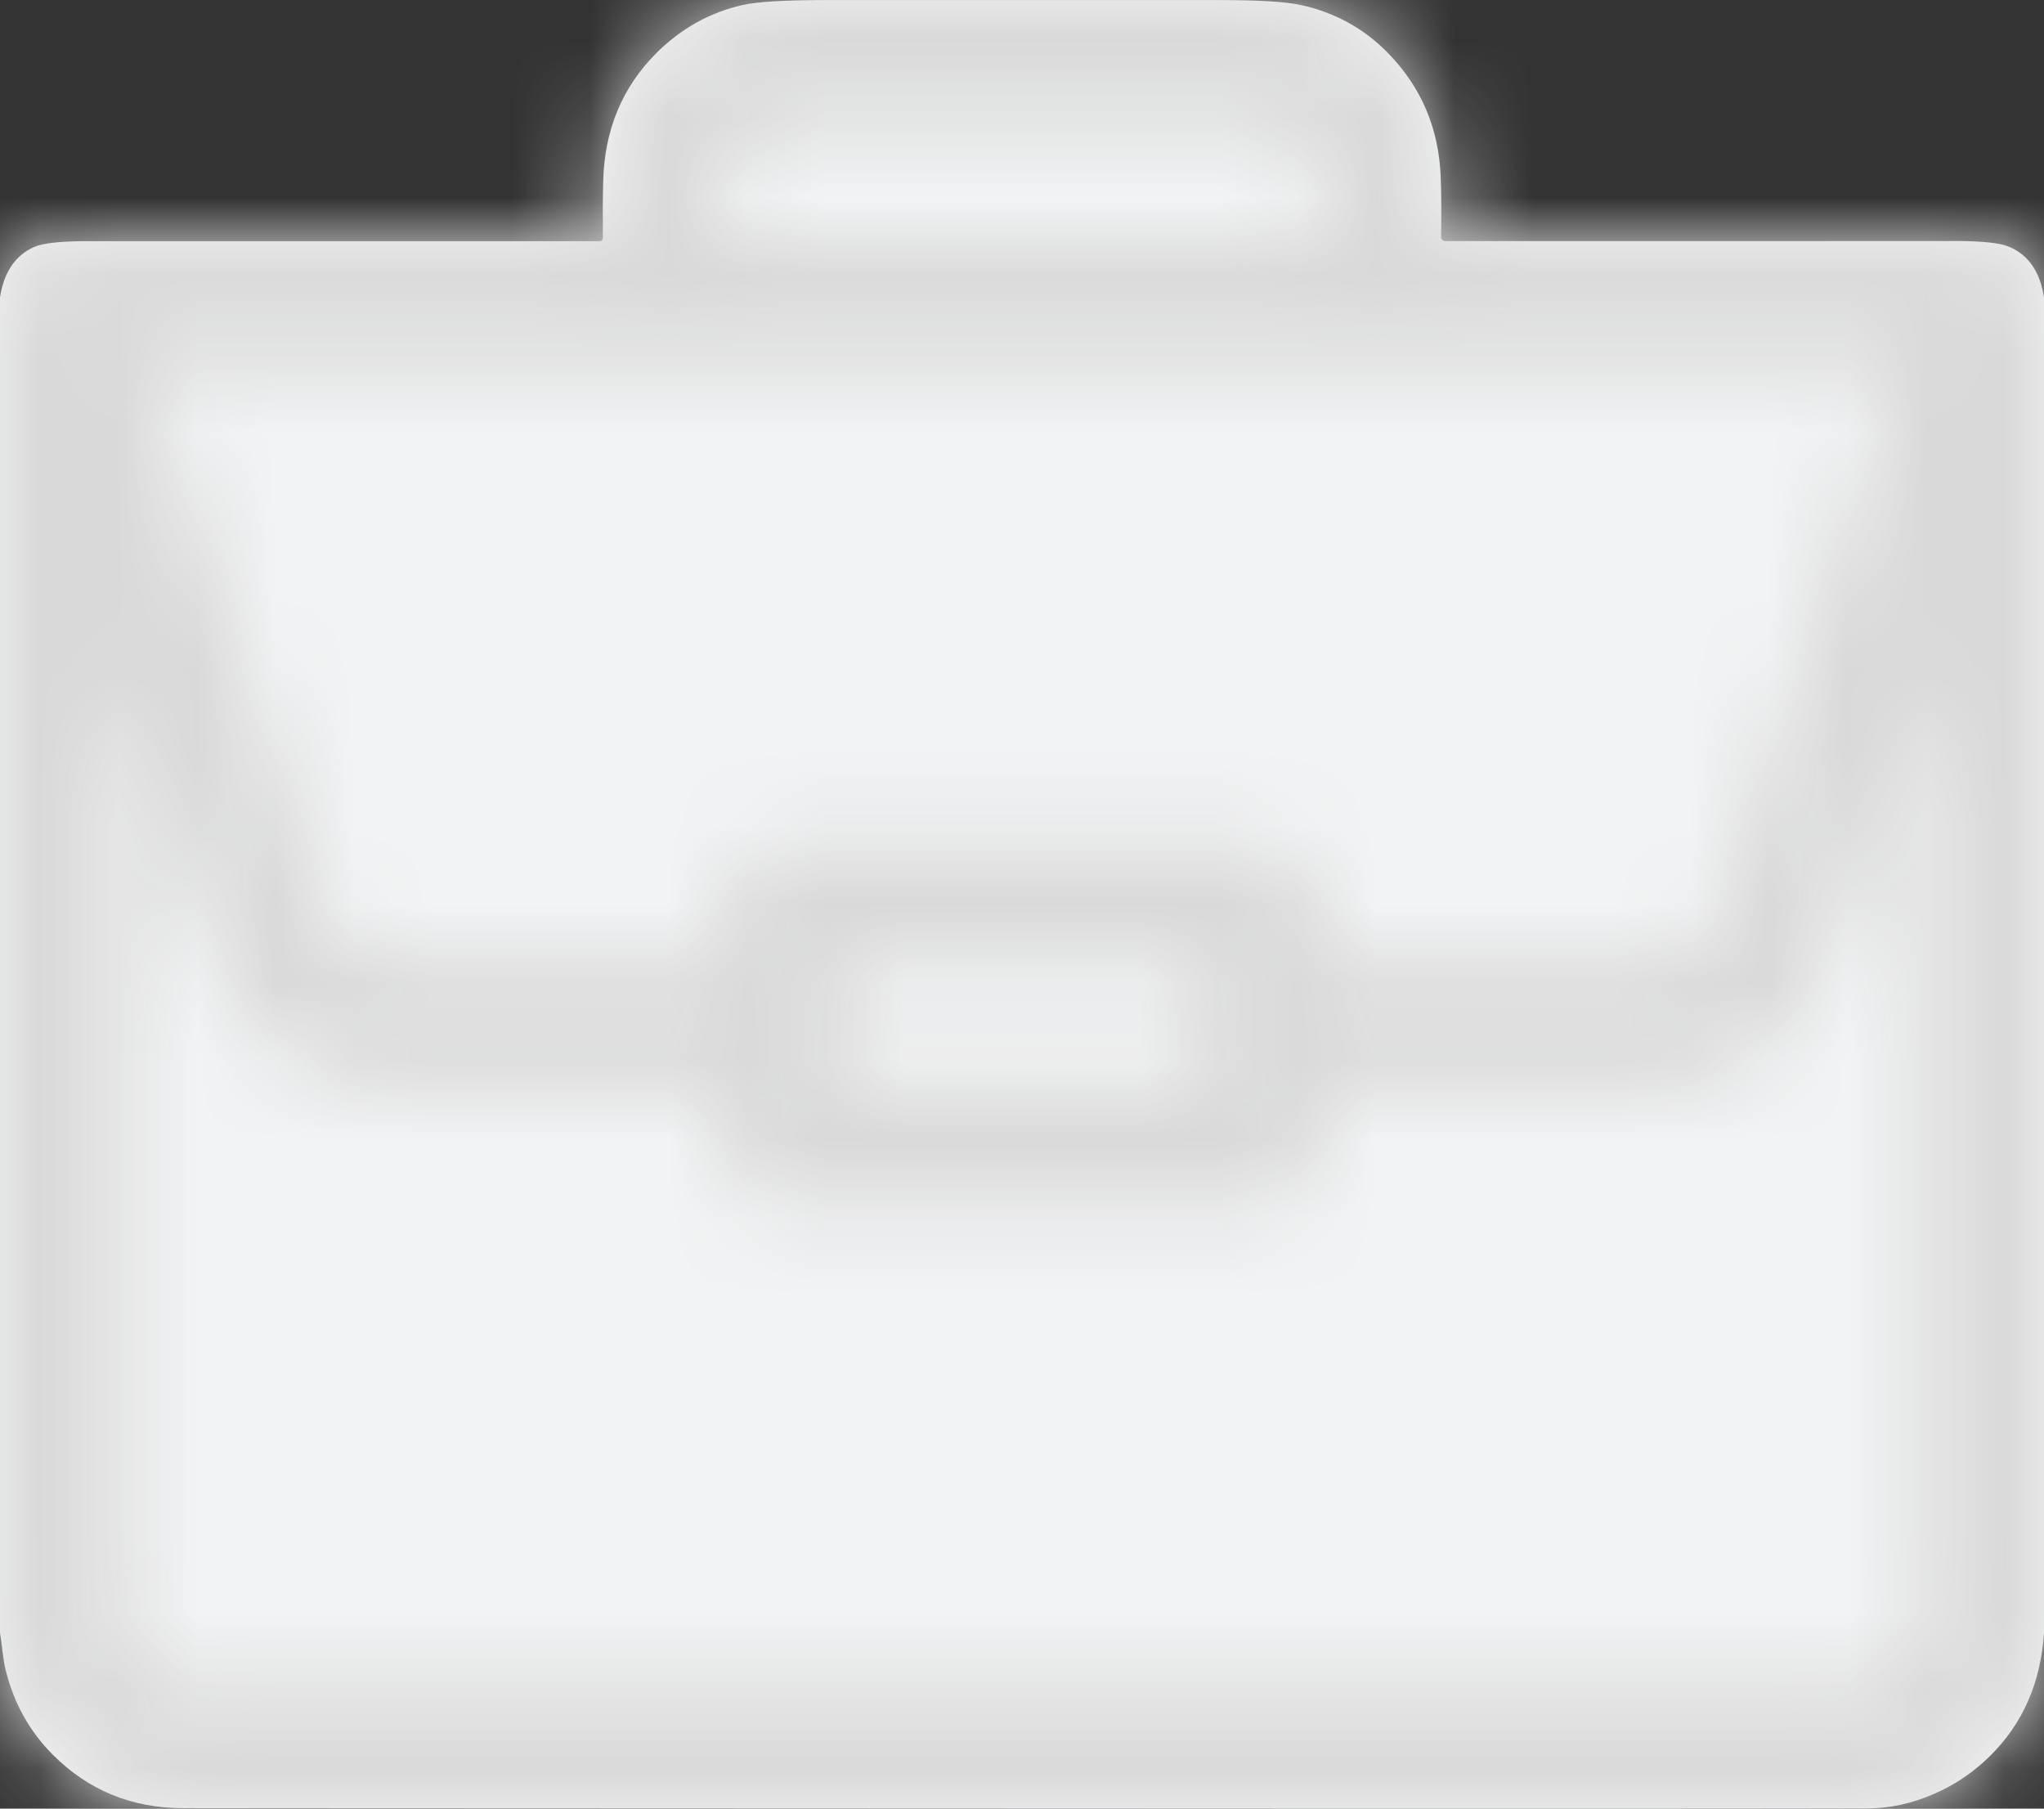 <svg width="26" height="23" viewBox="0 0 26 23" fill="none" xmlns="http://www.w3.org/2000/svg">
<rect x="0" y="0" width="26" height="23" fill="#333333" stroke="none"/>
<path d="M26 3.784V20.762C25.96 21.396 25.731 21.919 25.312 22.332C25.103 22.538 24.865 22.699 24.598 22.814C24.316 22.937 24.03 22.998 23.741 22.998C21.227 23.002 14.09 23 2.331 22.994C1.677 22.994 1.125 22.768 0.672 22.315C0.376 22.018 0.176 21.659 0.072 21.238C0.035 21.088 0.028 20.926 0 20.766V3.78C0.051 3.459 0.196 3.246 0.434 3.141C0.547 3.091 0.777 3.066 1.124 3.067C2.798 3.067 4.965 3.068 7.625 3.067C7.631 3.067 7.636 3.066 7.642 3.064C7.647 3.062 7.652 3.058 7.656 3.054C7.66 3.05 7.664 3.045 7.666 3.04C7.668 3.034 7.669 3.028 7.669 3.022C7.666 2.747 7.667 2.507 7.673 2.303C7.689 1.652 7.915 1.109 8.35 0.674C8.666 0.36 9.033 0.156 9.45 0.063C9.63 0.023 9.966 0.002 10.46 0.001C11.816 -0 13.504 -0 15.526 0.001C16.015 0.001 16.353 0.022 16.543 0.063C16.979 0.157 17.351 0.362 17.658 0.677C18.08 1.11 18.303 1.635 18.326 2.253C18.335 2.487 18.336 2.741 18.331 3.012C18.331 3.019 18.332 3.026 18.335 3.033C18.337 3.039 18.341 3.045 18.346 3.05C18.351 3.055 18.357 3.059 18.363 3.062C18.369 3.065 18.376 3.066 18.383 3.066C20.268 3.067 22.432 3.066 24.875 3.065C25.22 3.065 25.45 3.09 25.566 3.142C25.808 3.249 25.952 3.463 26 3.784Z" fill="#F2F3F4"/>
<mask id="path-2-inside-1_507_388" fill="white">
<path d="M26 3.784V20.762C25.96 21.396 25.731 21.919 25.312 22.332C25.103 22.538 24.865 22.699 24.598 22.814C24.316 22.937 24.03 22.998 23.741 22.998C21.227 23.002 14.09 23 2.331 22.994C1.677 22.994 1.125 22.768 0.672 22.315C0.376 22.018 0.176 21.659 0.072 21.238C0.035 21.088 0.028 20.926 0 20.766V3.78C0.051 3.459 0.196 3.246 0.434 3.141C0.547 3.091 0.777 3.066 1.124 3.067C2.798 3.067 4.965 3.068 7.625 3.067C7.631 3.067 7.636 3.066 7.642 3.064C7.647 3.062 7.652 3.058 7.656 3.054C7.66 3.05 7.664 3.045 7.666 3.04C7.668 3.034 7.669 3.028 7.669 3.022C7.666 2.747 7.667 2.507 7.673 2.303C7.689 1.652 7.915 1.109 8.35 0.674C8.666 0.36 9.033 0.156 9.45 0.063C9.63 0.023 9.966 0.002 10.46 0.001C11.816 -0 13.504 -0 15.526 0.001C16.015 0.001 16.353 0.022 16.543 0.063C16.979 0.157 17.351 0.362 17.658 0.677C18.08 1.11 18.303 1.635 18.326 2.253C18.335 2.487 18.336 2.741 18.331 3.012C18.331 3.019 18.332 3.026 18.335 3.033C18.337 3.039 18.341 3.045 18.346 3.05C18.351 3.055 18.357 3.059 18.363 3.062C18.369 3.065 18.376 3.066 18.383 3.066C20.268 3.067 22.432 3.066 24.875 3.065C25.22 3.065 25.45 3.09 25.566 3.142C25.808 3.249 25.952 3.463 26 3.784ZM9.244 3.066H16.755C16.771 3.066 16.786 3.06 16.797 3.048C16.809 3.037 16.815 3.022 16.815 3.005V2.349C16.815 2.132 16.727 1.924 16.571 1.771C16.415 1.617 16.203 1.531 15.982 1.531H10.017C9.796 1.531 9.584 1.617 9.428 1.771C9.272 1.924 9.184 2.132 9.184 2.349V3.005C9.184 3.022 9.19 3.037 9.201 3.048C9.213 3.06 9.228 3.066 9.244 3.066ZM13 10.733C13.918 10.733 14.837 10.733 15.756 10.733C16.022 10.733 16.206 10.751 16.307 10.785C16.503 10.853 16.647 10.988 16.741 11.19C16.791 11.298 16.814 11.468 16.811 11.698C16.809 11.803 16.809 11.977 16.81 12.217C16.81 12.224 16.811 12.23 16.813 12.236C16.816 12.242 16.819 12.248 16.824 12.252C16.828 12.257 16.834 12.26 16.84 12.263C16.846 12.265 16.852 12.267 16.858 12.267C17.56 12.267 18.904 12.267 20.891 12.265C21.22 12.265 21.465 12.234 21.666 11.998C21.736 11.916 21.817 11.738 21.907 11.463C22.663 9.183 23.419 6.901 24.175 4.618L24.176 4.613L24.174 4.608L24.17 4.604L24.165 4.603C20.445 4.601 16.723 4.6 13 4.6C9.277 4.6 5.555 4.601 1.835 4.603L1.83 4.604L1.826 4.608L1.824 4.613L1.825 4.618C2.581 6.901 3.337 9.183 4.092 11.463C4.184 11.738 4.264 11.916 4.334 11.998C4.535 12.234 4.78 12.265 5.109 12.265C7.096 12.267 8.44 12.267 9.142 12.267C9.155 12.267 9.167 12.261 9.176 12.252C9.185 12.243 9.19 12.23 9.19 12.217C9.191 11.977 9.191 11.803 9.189 11.698C9.186 11.468 9.209 11.298 9.259 11.19C9.353 10.988 9.497 10.853 9.693 10.785C9.794 10.751 9.978 10.733 10.244 10.733C11.163 10.733 12.082 10.733 13 10.733ZM13 21.465C16.471 21.465 19.942 21.465 23.412 21.465C23.68 21.465 23.864 21.449 23.964 21.417C24.172 21.35 24.318 21.22 24.4 21.028C24.452 20.909 24.478 20.661 24.478 20.284C24.477 14.206 24.476 10.347 24.477 8.705C24.477 8.602 24.461 8.599 24.429 8.698C23.81 10.576 23.419 11.753 23.256 12.228C22.937 13.159 22.098 13.784 21.115 13.794C20.177 13.803 18.759 13.804 16.859 13.797C16.847 13.797 16.835 13.802 16.826 13.81C16.817 13.819 16.811 13.832 16.811 13.844C16.808 14.039 16.807 14.199 16.81 14.325C16.814 14.552 16.8 14.711 16.768 14.802C16.685 15.039 16.539 15.196 16.33 15.274C16.226 15.312 16.027 15.331 15.734 15.331C14.822 15.332 13.911 15.332 13 15.332C12.089 15.332 11.178 15.332 10.266 15.331C9.973 15.331 9.774 15.312 9.67 15.274C9.461 15.196 9.315 15.039 9.232 14.802C9.2 14.711 9.186 14.552 9.19 14.325C9.193 14.199 9.192 14.039 9.189 13.844C9.189 13.832 9.183 13.819 9.174 13.81C9.165 13.802 9.153 13.797 9.141 13.797C7.241 13.804 5.823 13.803 4.885 13.794C3.902 13.784 3.063 13.159 2.744 12.228C2.581 11.753 2.19 10.576 1.571 8.698C1.539 8.599 1.523 8.602 1.523 8.705C1.524 10.347 1.523 14.206 1.522 20.284C1.522 20.661 1.548 20.909 1.6 21.028C1.682 21.22 1.828 21.35 2.036 21.417C2.136 21.449 2.32 21.465 2.588 21.465C6.059 21.465 9.529 21.465 13 21.465ZM15.284 12.323C15.284 12.307 15.278 12.293 15.267 12.282C15.256 12.271 15.242 12.265 15.227 12.265H10.771C10.764 12.265 10.756 12.267 10.749 12.27C10.742 12.273 10.736 12.277 10.731 12.282C10.726 12.288 10.722 12.294 10.719 12.301C10.716 12.308 10.714 12.315 10.714 12.323V13.742C10.714 13.749 10.716 13.756 10.719 13.763C10.722 13.77 10.726 13.777 10.731 13.782C10.736 13.787 10.742 13.791 10.749 13.794C10.756 13.797 10.764 13.799 10.771 13.799H15.227C15.234 13.799 15.242 13.797 15.248 13.794C15.255 13.791 15.262 13.787 15.267 13.782C15.272 13.777 15.276 13.77 15.279 13.763C15.282 13.756 15.284 13.749 15.284 13.742V12.323Z"/>
</mask>
<path d="M26 3.784V20.762C25.96 21.396 25.731 21.919 25.312 22.332C25.103 22.538 24.865 22.699 24.598 22.814C24.316 22.937 24.03 22.998 23.741 22.998C21.227 23.002 14.09 23 2.331 22.994C1.677 22.994 1.125 22.768 0.672 22.315C0.376 22.018 0.176 21.659 0.072 21.238C0.035 21.088 0.028 20.926 0 20.766V3.78C0.051 3.459 0.196 3.246 0.434 3.141C0.547 3.091 0.777 3.066 1.124 3.067C2.798 3.067 4.965 3.068 7.625 3.067C7.631 3.067 7.636 3.066 7.642 3.064C7.647 3.062 7.652 3.058 7.656 3.054C7.66 3.05 7.664 3.045 7.666 3.04C7.668 3.034 7.669 3.028 7.669 3.022C7.666 2.747 7.667 2.507 7.673 2.303C7.689 1.652 7.915 1.109 8.35 0.674C8.666 0.36 9.033 0.156 9.45 0.063C9.63 0.023 9.966 0.002 10.46 0.001C11.816 -0 13.504 -0 15.526 0.001C16.015 0.001 16.353 0.022 16.543 0.063C16.979 0.157 17.351 0.362 17.658 0.677C18.08 1.11 18.303 1.635 18.326 2.253C18.335 2.487 18.336 2.741 18.331 3.012C18.331 3.019 18.332 3.026 18.335 3.033C18.337 3.039 18.341 3.045 18.346 3.05C18.351 3.055 18.357 3.059 18.363 3.062C18.369 3.065 18.376 3.066 18.383 3.066C20.268 3.067 22.432 3.066 24.875 3.065C25.22 3.065 25.45 3.09 25.566 3.142C25.808 3.249 25.952 3.463 26 3.784ZM9.244 3.066H16.755C16.771 3.066 16.786 3.06 16.797 3.048C16.809 3.037 16.815 3.022 16.815 3.005V2.349C16.815 2.132 16.727 1.924 16.571 1.771C16.415 1.617 16.203 1.531 15.982 1.531H10.017C9.796 1.531 9.584 1.617 9.428 1.771C9.272 1.924 9.184 2.132 9.184 2.349V3.005C9.184 3.022 9.19 3.037 9.201 3.048C9.213 3.06 9.228 3.066 9.244 3.066ZM13 10.733C13.918 10.733 14.837 10.733 15.756 10.733C16.022 10.733 16.206 10.751 16.307 10.785C16.503 10.853 16.647 10.988 16.741 11.19C16.791 11.298 16.814 11.468 16.811 11.698C16.809 11.803 16.809 11.977 16.81 12.217C16.81 12.224 16.811 12.23 16.813 12.236C16.816 12.242 16.819 12.248 16.824 12.252C16.828 12.257 16.834 12.26 16.84 12.263C16.846 12.265 16.852 12.267 16.858 12.267C17.56 12.267 18.904 12.267 20.891 12.265C21.22 12.265 21.465 12.234 21.666 11.998C21.736 11.916 21.817 11.738 21.907 11.463C22.663 9.183 23.419 6.901 24.175 4.618L24.176 4.613L24.174 4.608L24.17 4.604L24.165 4.603C20.445 4.601 16.723 4.6 13 4.6C9.277 4.6 5.555 4.601 1.835 4.603L1.83 4.604L1.826 4.608L1.824 4.613L1.825 4.618C2.581 6.901 3.337 9.183 4.092 11.463C4.184 11.738 4.264 11.916 4.334 11.998C4.535 12.234 4.78 12.265 5.109 12.265C7.096 12.267 8.44 12.267 9.142 12.267C9.155 12.267 9.167 12.261 9.176 12.252C9.185 12.243 9.19 12.23 9.19 12.217C9.191 11.977 9.191 11.803 9.189 11.698C9.186 11.468 9.209 11.298 9.259 11.19C9.353 10.988 9.497 10.853 9.693 10.785C9.794 10.751 9.978 10.733 10.244 10.733C11.163 10.733 12.082 10.733 13 10.733ZM13 21.465C16.471 21.465 19.942 21.465 23.412 21.465C23.68 21.465 23.864 21.449 23.964 21.417C24.172 21.35 24.318 21.22 24.4 21.028C24.452 20.909 24.478 20.661 24.478 20.284C24.477 14.206 24.476 10.347 24.477 8.705C24.477 8.602 24.461 8.599 24.429 8.698C23.81 10.576 23.419 11.753 23.256 12.228C22.937 13.159 22.098 13.784 21.115 13.794C20.177 13.803 18.759 13.804 16.859 13.797C16.847 13.797 16.835 13.802 16.826 13.81C16.817 13.819 16.811 13.832 16.811 13.844C16.808 14.039 16.807 14.199 16.81 14.325C16.814 14.552 16.8 14.711 16.768 14.802C16.685 15.039 16.539 15.196 16.33 15.274C16.226 15.312 16.027 15.331 15.734 15.331C14.822 15.332 13.911 15.332 13 15.332C12.089 15.332 11.178 15.332 10.266 15.331C9.973 15.331 9.774 15.312 9.67 15.274C9.461 15.196 9.315 15.039 9.232 14.802C9.2 14.711 9.186 14.552 9.19 14.325C9.193 14.199 9.192 14.039 9.189 13.844C9.189 13.832 9.183 13.819 9.174 13.81C9.165 13.802 9.153 13.797 9.141 13.797C7.241 13.804 5.823 13.803 4.885 13.794C3.902 13.784 3.063 13.159 2.744 12.228C2.581 11.753 2.19 10.576 1.571 8.698C1.539 8.599 1.523 8.602 1.523 8.705C1.524 10.347 1.523 14.206 1.522 20.284C1.522 20.661 1.548 20.909 1.6 21.028C1.682 21.22 1.828 21.35 2.036 21.417C2.136 21.449 2.32 21.465 2.588 21.465C6.059 21.465 9.529 21.465 13 21.465ZM15.284 12.323C15.284 12.307 15.278 12.293 15.267 12.282C15.256 12.271 15.242 12.265 15.227 12.265H10.771C10.764 12.265 10.756 12.267 10.749 12.27C10.742 12.273 10.736 12.277 10.731 12.282C10.726 12.288 10.722 12.294 10.719 12.301C10.716 12.308 10.714 12.315 10.714 12.323V13.742C10.714 13.749 10.716 13.756 10.719 13.763C10.722 13.77 10.726 13.777 10.731 13.782C10.736 13.787 10.742 13.791 10.749 13.794C10.756 13.797 10.764 13.799 10.771 13.799H15.227C15.234 13.799 15.242 13.797 15.248 13.794C15.255 13.791 15.262 13.787 15.267 13.782C15.272 13.777 15.276 13.77 15.279 13.763C15.282 13.756 15.284 13.749 15.284 13.742V12.323Z" fill="#D9D9D9" stroke="#D9D9D9" stroke-width="4" mask="url(#path-2-inside-1_507_388)"/>
</svg>
